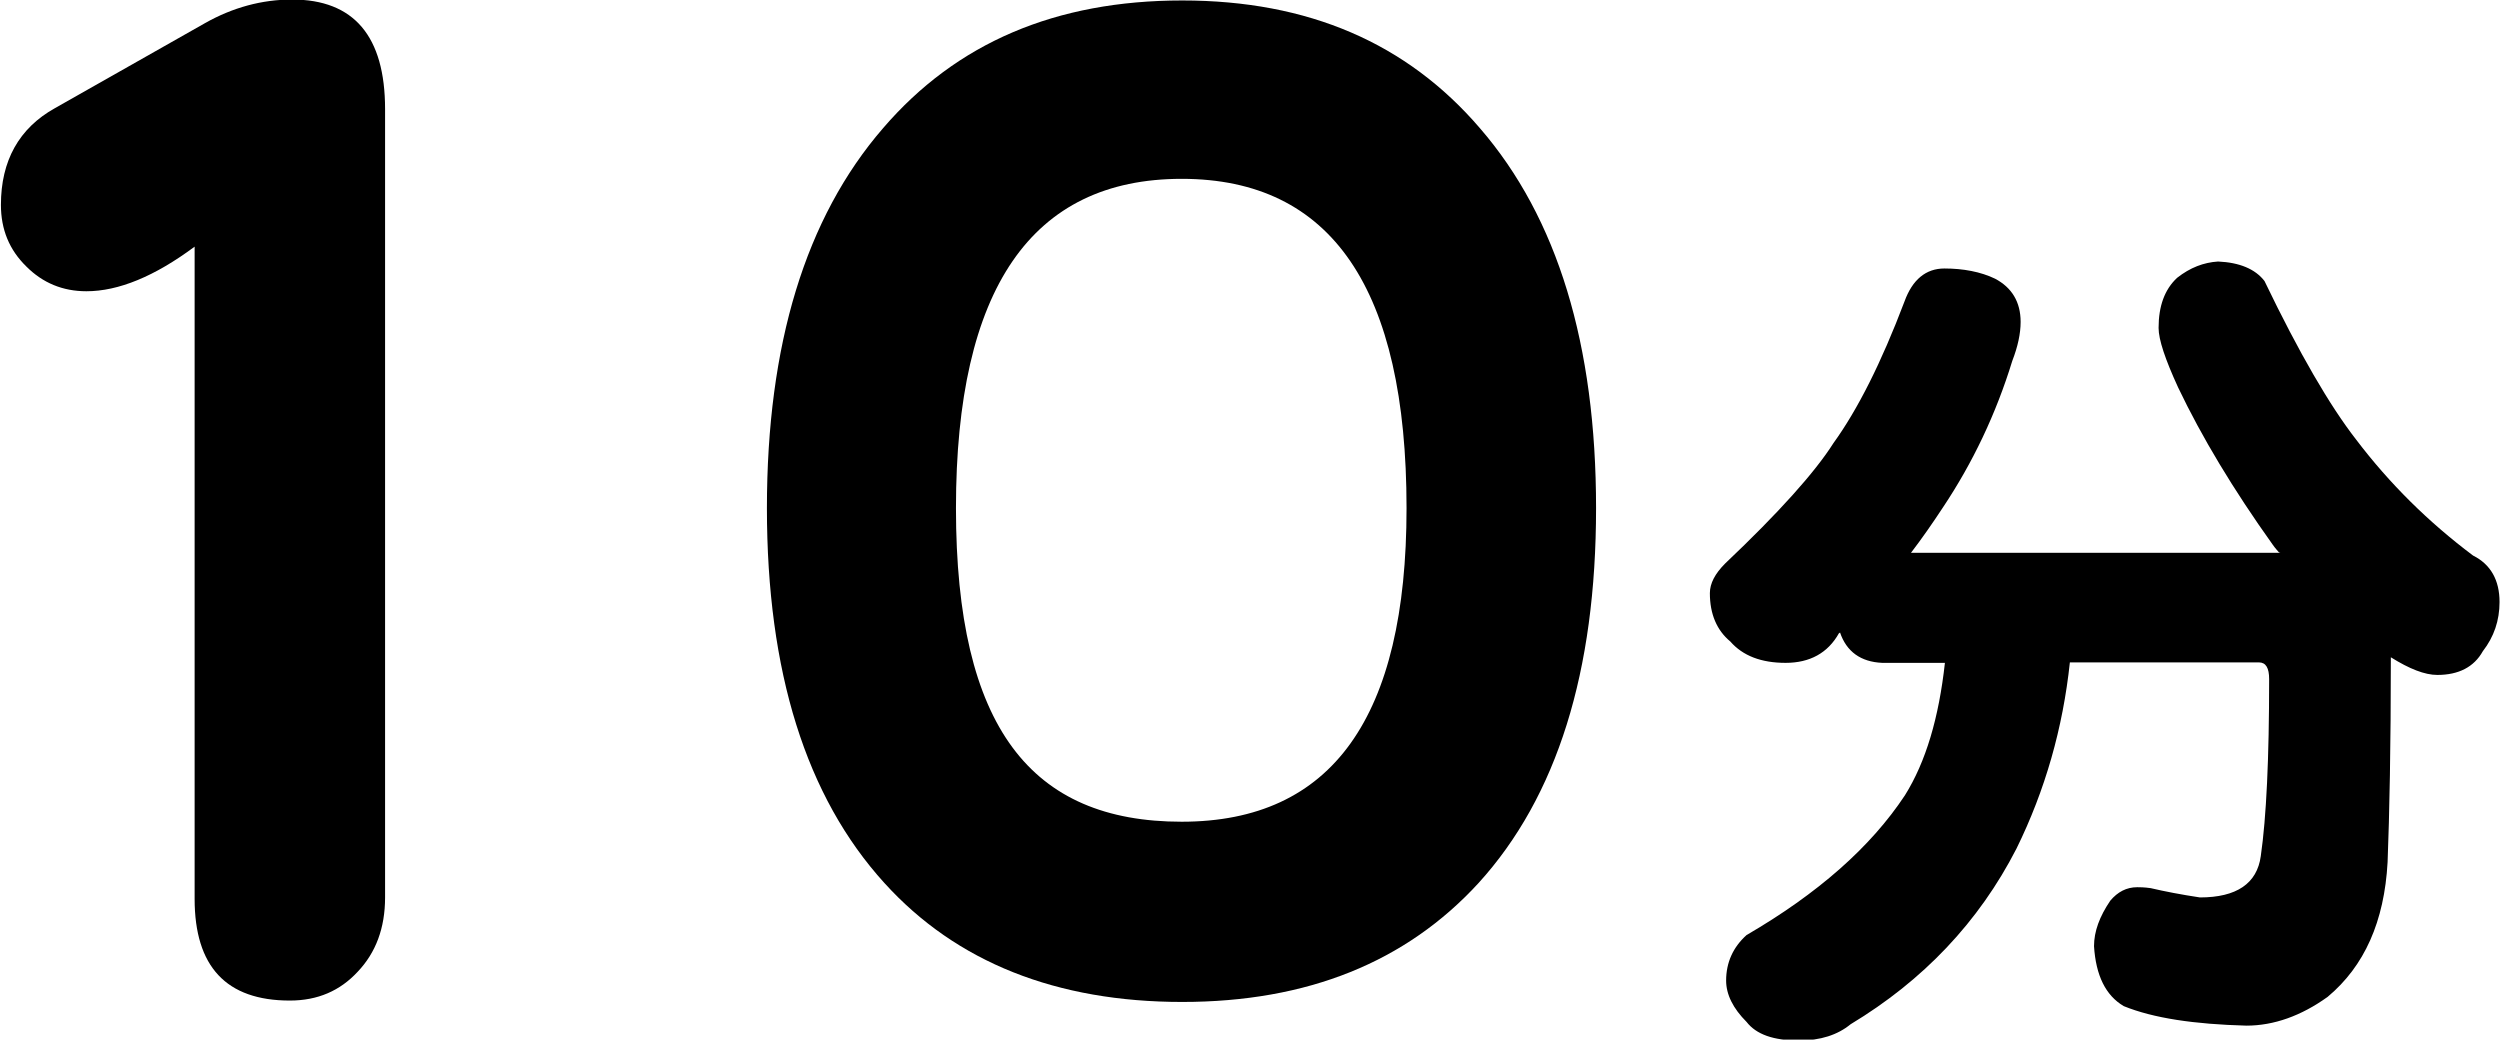 <svg viewBox="0 0 53.82 22.38" xmlns="http://www.w3.org/2000/svg" xmlns:xlink="http://www.w3.org/1999/xlink"><clipPath id="a"><path d="m0 0h53.82v22.38h-53.82z"/></clipPath><g clip-path="url(#a)"><path d="m8.29 19.32c0 .66-.2 1.19-.59 1.6-.38.41-.86.62-1.46.62-1.37 0-2.05-.73-2.05-2.19v-14.04c-.86.64-1.64.96-2.33.96-.51 0-.94-.18-1.29-.53-.37-.36-.55-.8-.55-1.33 0-.95.39-1.65 1.16-2.08l3.23-1.83c.6-.34 1.23-.51 1.88-.51 1.33 0 2 .79 2 2.36v16.96z"/><path d="m34.36 10.94c0 3.52-.84 6.21-2.53 8.07-1.56 1.7-3.68 2.56-6.38 2.56s-4.86-.85-6.41-2.56c-1.69-1.86-2.53-4.55-2.53-8.07s.83-6.25 2.5-8.18c1.58-1.84 3.72-2.75 6.44-2.75s4.84.92 6.41 2.75c1.67 1.93 2.5 4.66 2.5 8.18zm-4.08 0c0-4.72-1.61-7.09-4.84-7.09s-4.86 2.36-4.86 7.09 1.62 6.75 4.86 6.75 4.84-2.25 4.84-6.75z"/><path d="m49.06 11.89s-.09-.1-.13-.16c-.85-1.19-1.53-2.32-2.04-3.39-.28-.61-.42-1.03-.42-1.28 0-.47.13-.83.4-1.08.28-.22.57-.33.88-.35.46.02.8.16 1 .42.75 1.56 1.41 2.69 1.97 3.41.72.95 1.56 1.78 2.52 2.5.38.19.57.53.57 1 0 .4-.12.75-.36 1.06-.19.34-.52.51-.98.51-.27 0-.6-.13-1-.38v.02c0 1.9-.03 3.36-.07 4.39-.07 1.28-.5 2.24-1.29 2.9-.57.41-1.16.62-1.75.62-1.12-.03-2-.16-2.64-.42-.39-.23-.6-.66-.64-1.29 0-.32.12-.64.35-.98.16-.19.35-.29.58-.29.05 0 .15 0 .29.02.3.07.66.14 1.06.2.79 0 1.23-.3 1.31-.89.12-.83.18-2.1.18-3.81 0-.24-.07-.36-.22-.36h-4.07c-.15 1.41-.53 2.75-1.15 4.01-.81 1.58-2.01 2.84-3.57 3.78-.28.23-.65.35-1.11.35-.55 0-.92-.13-1.13-.4-.29-.29-.44-.59-.44-.89 0-.39.15-.72.44-.98 1.53-.89 2.67-1.89 3.41-3.01.45-.72.73-1.67.86-2.85h-1.35c-.46-.02-.77-.24-.91-.66 0 .01 0 .02-.02.02-.24.43-.63.64-1.15.64s-.92-.15-1.19-.46c-.29-.24-.44-.59-.44-1.04 0-.21.11-.42.33-.64 1.15-1.09 1.93-1.96 2.33-2.59.52-.72 1.03-1.73 1.53-3.05.17-.47.46-.71.86-.71s.78.07 1.09.22c.36.19.55.5.55.93 0 .25-.06.53-.18.84-.35 1.14-.85 2.19-1.49 3.15-.23.35-.46.68-.69.98h7.95z"/></g></svg>